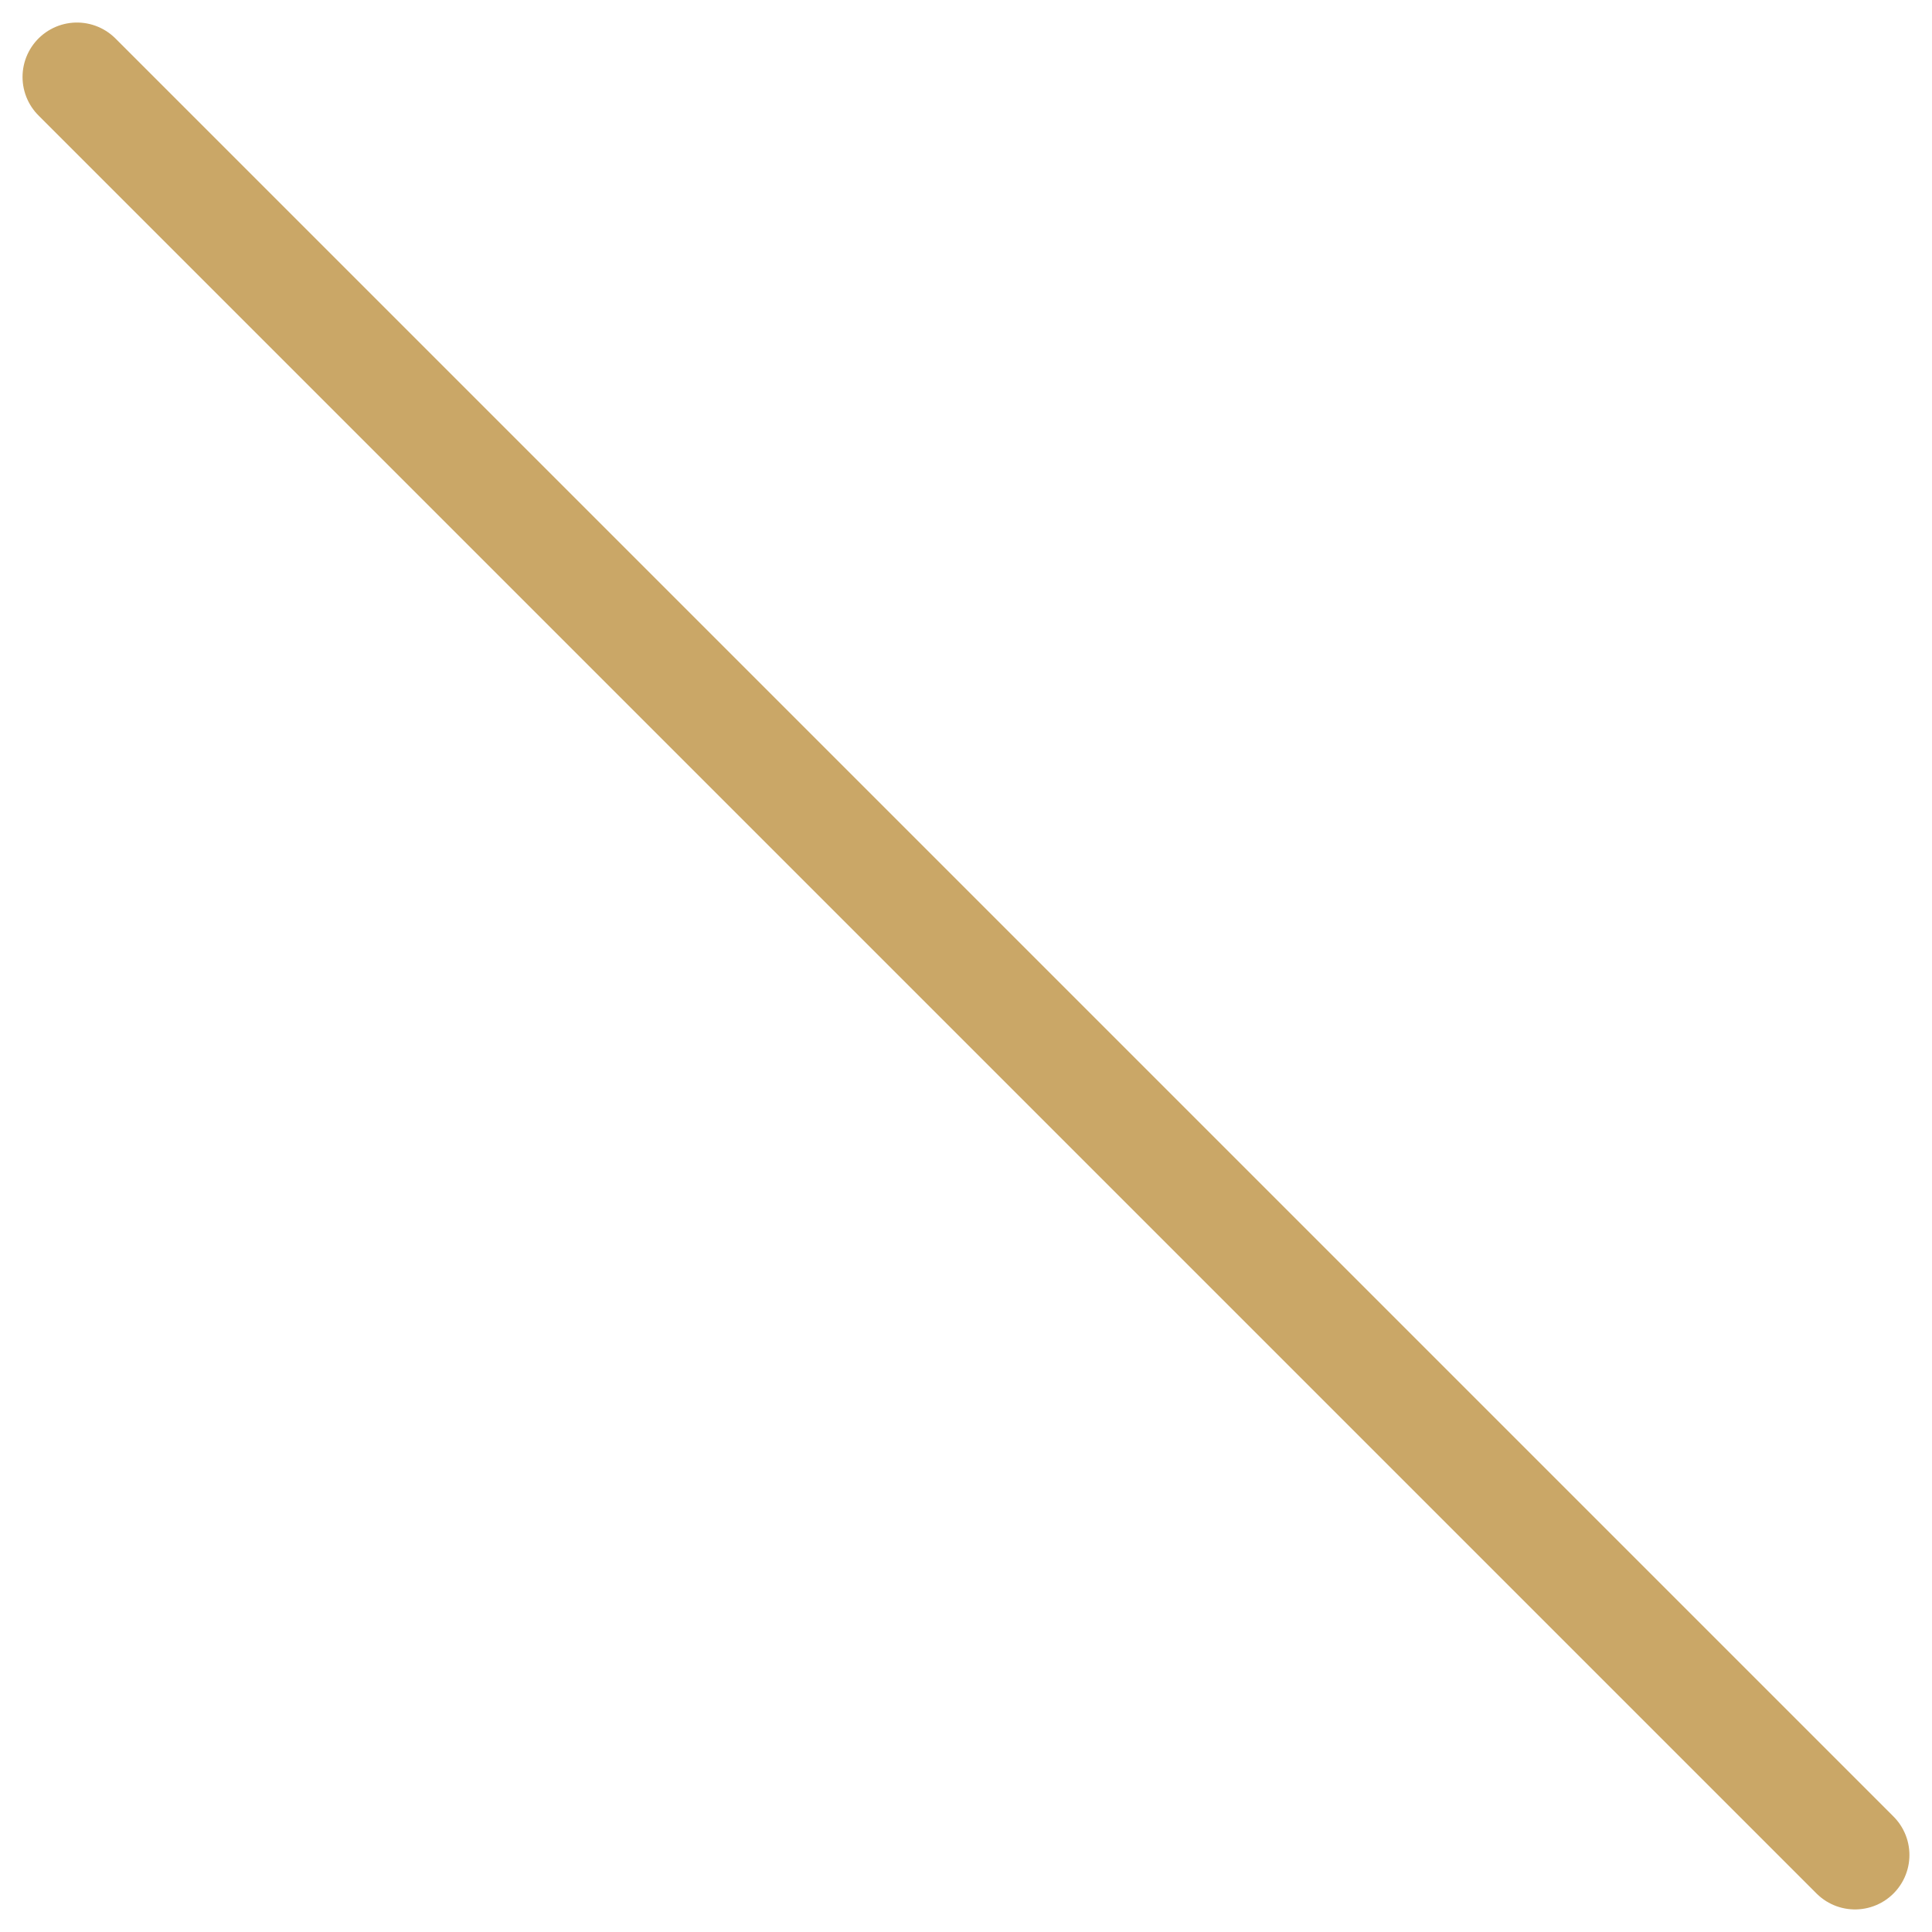 <svg xmlns="http://www.w3.org/2000/svg" width="53.243" height="53.243" viewBox="0 0 53.243 53.243">
  <line id="Line_22" data-name="Line 22" x2="49" y2="49" transform="translate(2.121 2.121)" fill="none" stroke="#caa767" stroke-linecap="round" stroke-width="3"/>
</svg>
